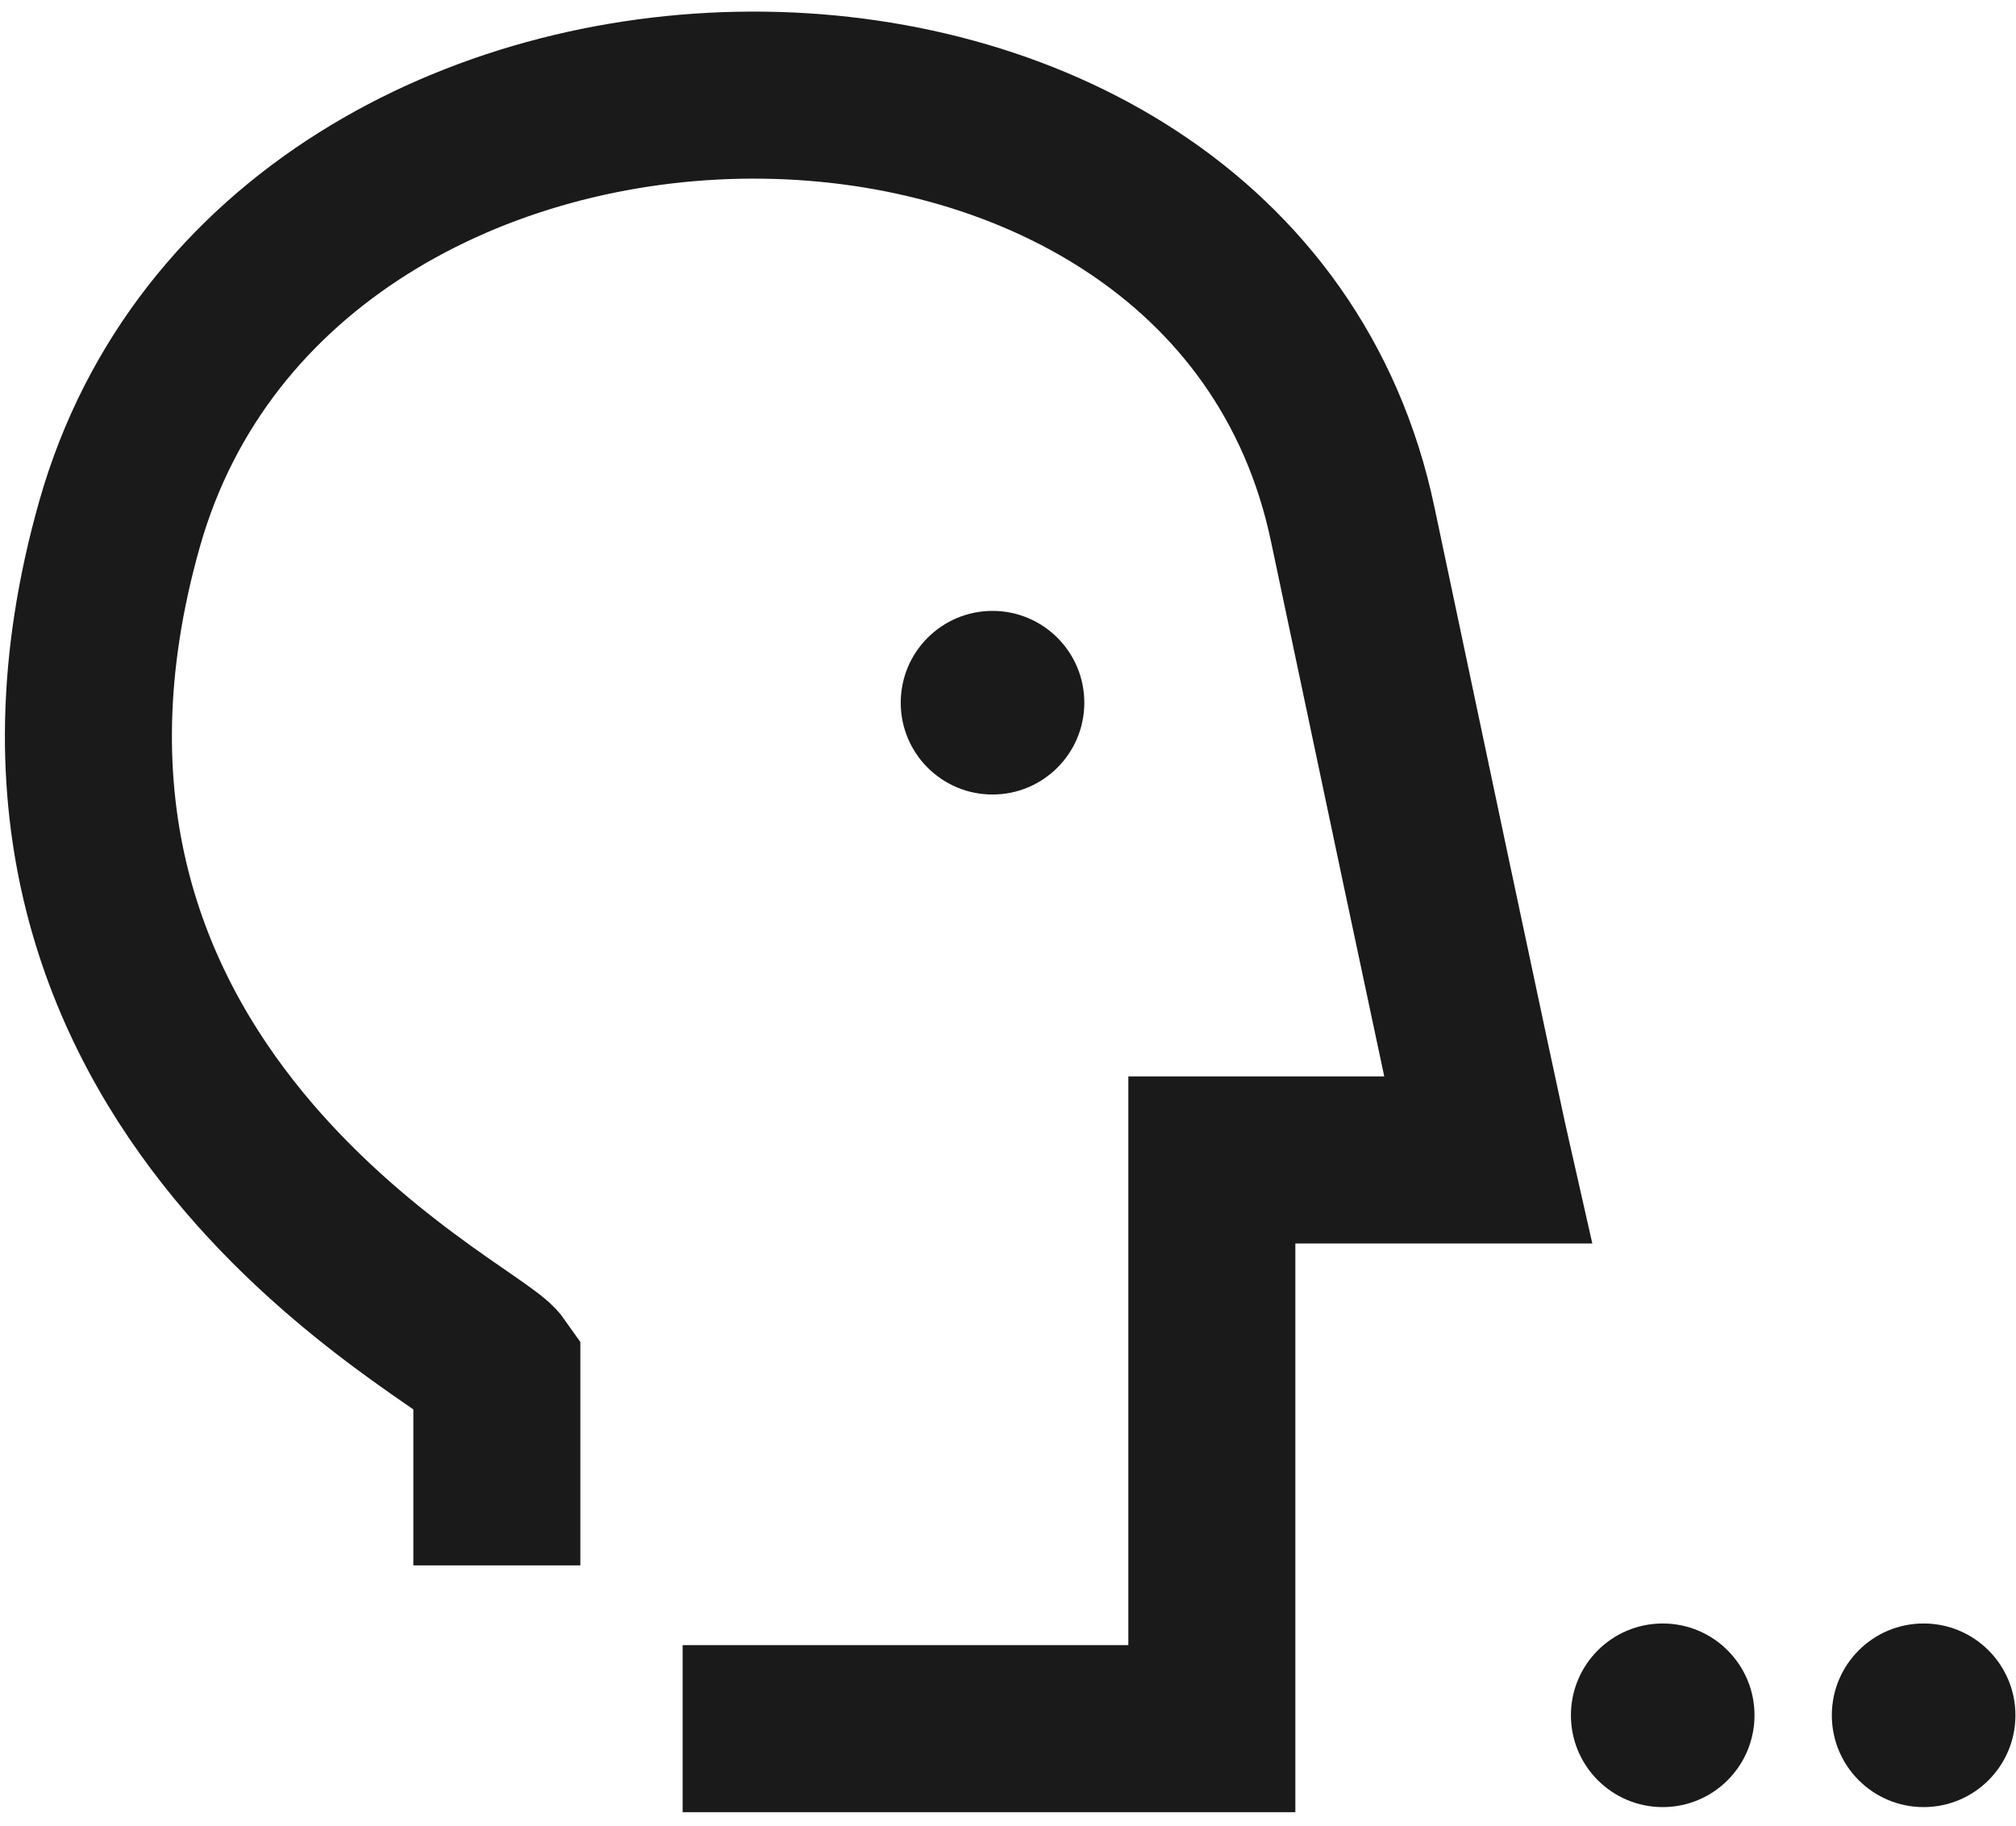 <svg width="106" height="96" viewBox="0 0 106 96" fill="none" xmlns="http://www.w3.org/2000/svg">
<g id="Group 2327">
<path id="Vector 4" d="M35.892 90.876H63.718V60.979H78.222C78.222 60.979 77.494 57.777 71.118 27.53C64.742 -2.717 14.758 -2.302 6.291 27.53C-2.175 57.362 24.779 70.009 26.124 71.932V82.292" stroke="#1A1A1A" stroke-width="8.781"/>
<path id="Ellipse 2" d="M92.251 90.173C92.251 92.839 90.09 95 87.425 95C84.759 95 82.598 92.839 82.598 90.173C82.598 87.508 84.759 85.347 87.425 85.347C90.09 85.347 92.251 87.508 92.251 90.173Z" fill="#1A1A1A"/>
<path id="Ellipse 4" d="M57.013 36.941C57.013 39.607 54.852 41.768 52.186 41.768C49.521 41.768 47.36 39.607 47.36 36.941C47.36 34.276 49.521 32.115 52.186 32.115C54.852 32.115 57.013 34.276 57.013 36.941Z" fill="#1A1A1A"/>
<path id="Ellipse 3" d="M105.97 90.173C105.97 92.839 103.809 95 101.143 95C98.477 95 96.316 92.839 96.316 90.173C96.316 87.508 98.477 85.347 101.143 85.347C103.809 85.347 105.97 87.508 105.97 90.173Z" fill="#1A1A1A"/>
</g>
</svg>
